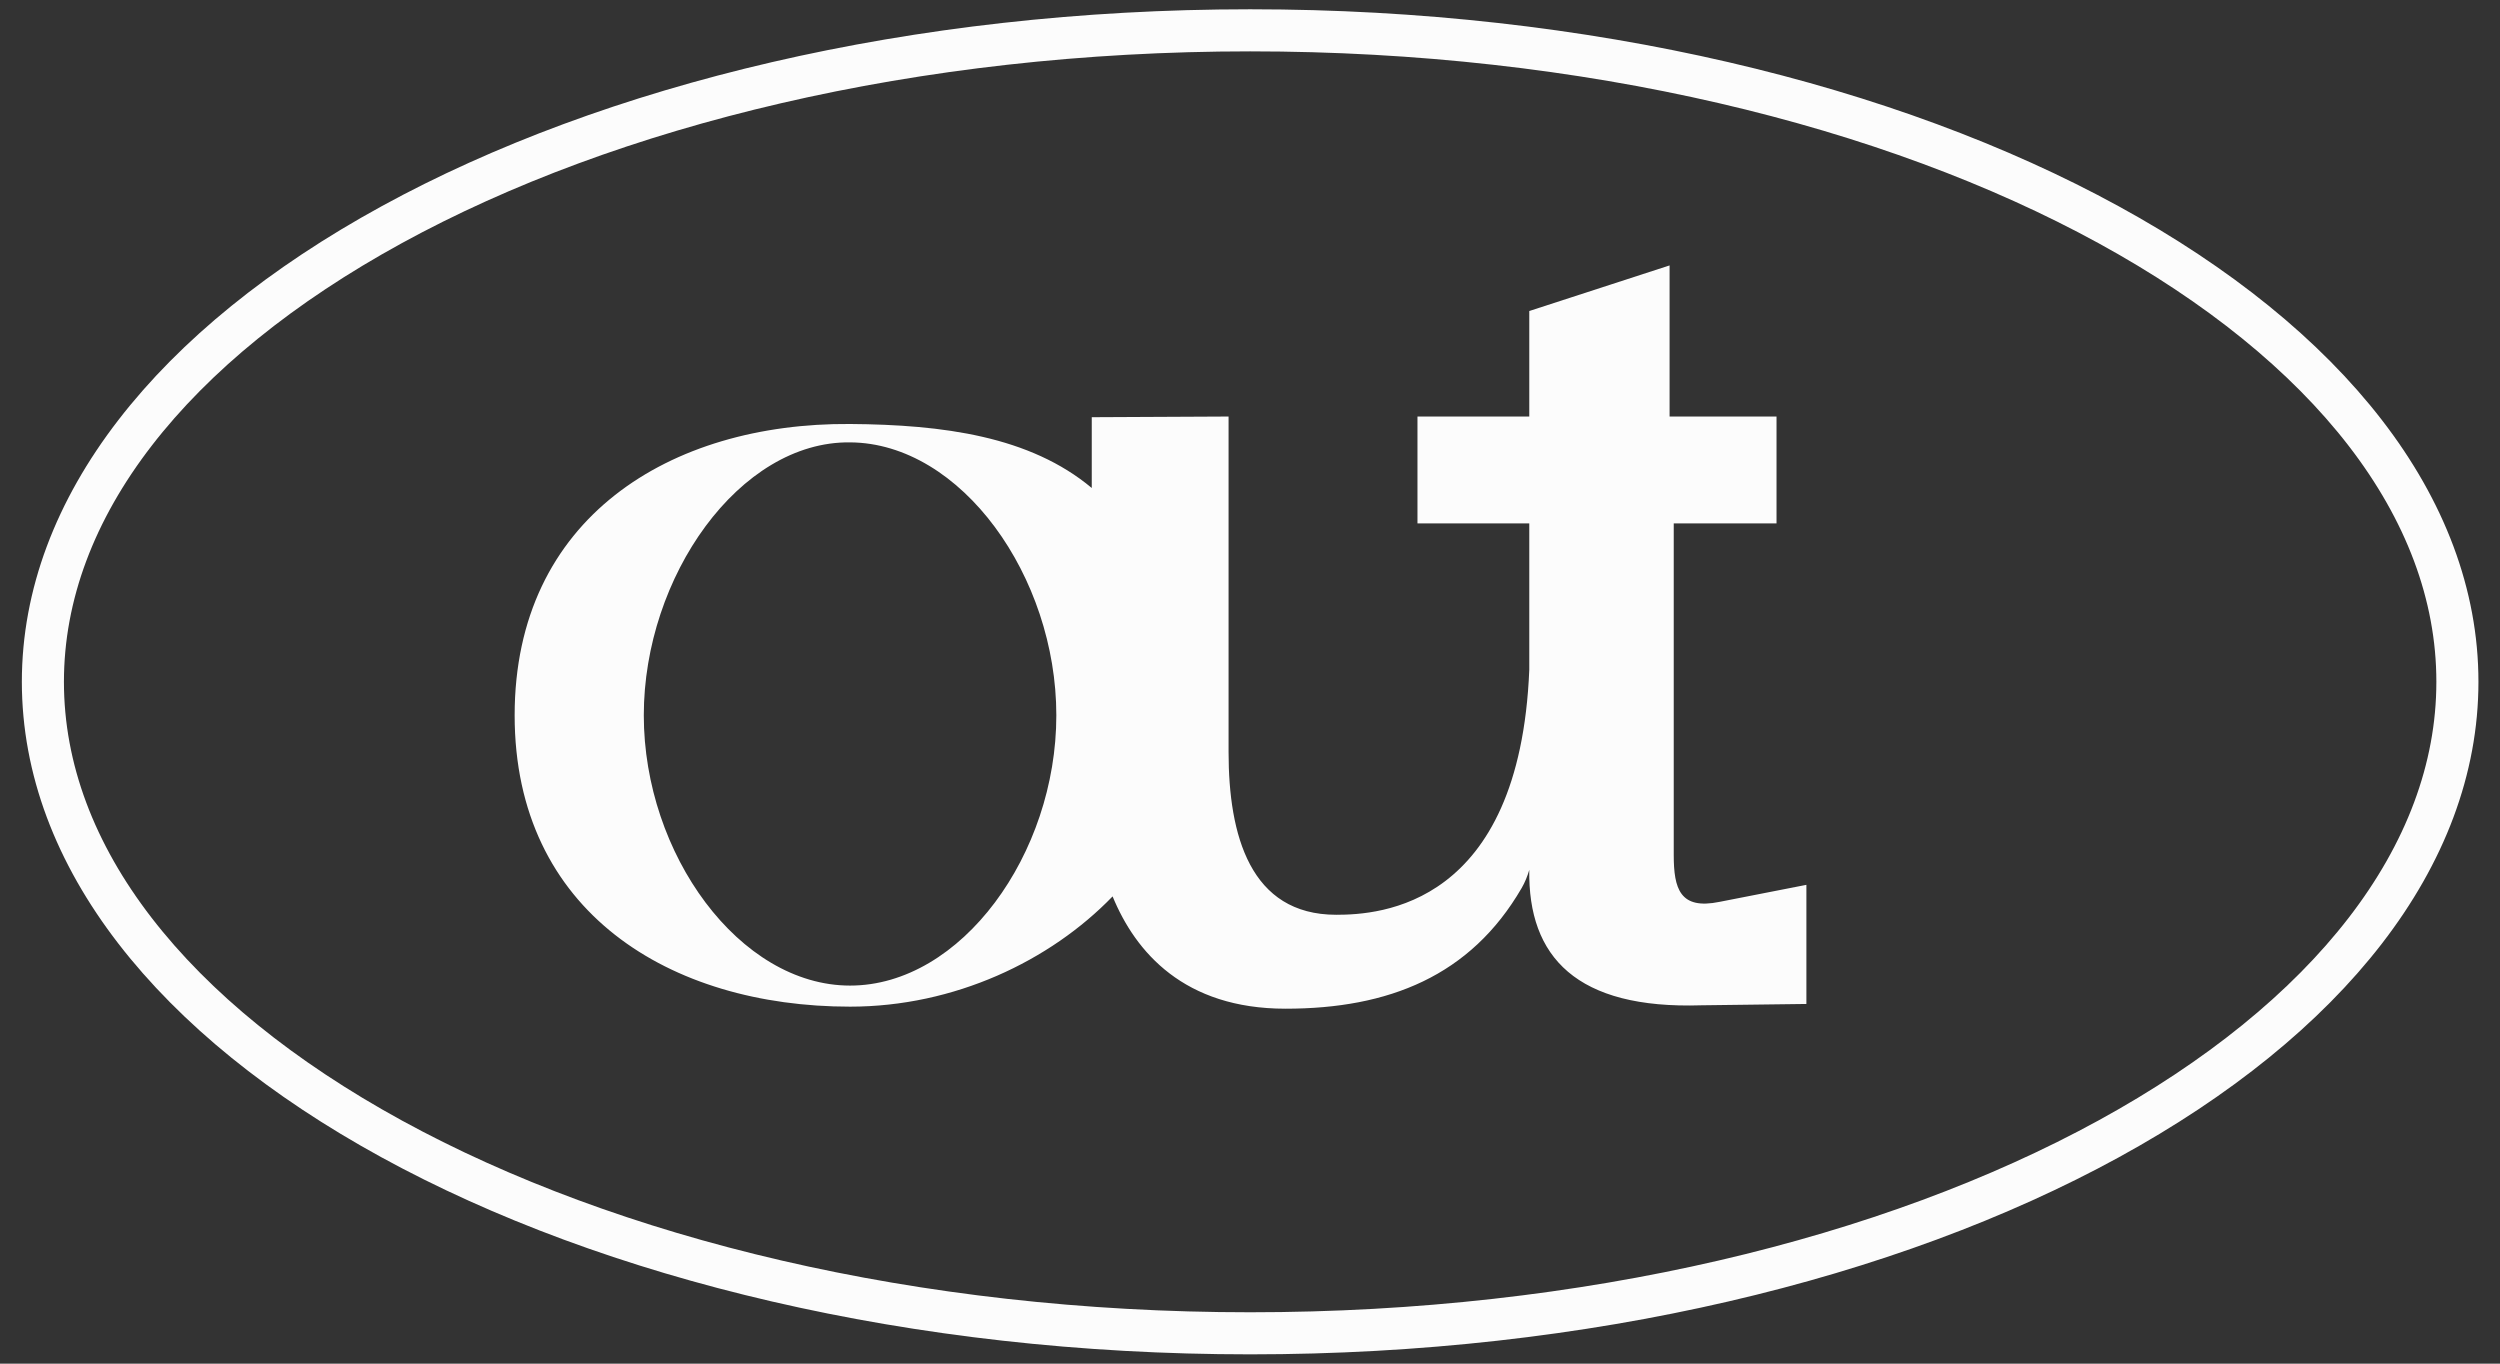 <?xml version="1.0" encoding="UTF-8"?> <svg xmlns="http://www.w3.org/2000/svg" width="77" height="42" viewBox="0 0 77 42" fill="none"><rect x="0" y="0" width="77" height="42" fill="#333333" stroke="none"/> <path d="M52.963 27.777C51.744 28.028 51.551 27.378 51.551 26.33V16.12H54.717V12.829H51.423V8.175L47.102 9.579V12.829H43.658V16.12H47.102V20.628C46.803 27.924 42.482 28.175 41.156 28.175C38.503 28.175 37.84 25.722 37.84 23.165V12.829L33.626 12.85V15.03C31.722 13.437 29.049 13.08 26.182 13.059C20.642 13.018 15.851 15.953 15.851 22.032C15.851 28.091 20.642 31.005 26.182 31.005C29.391 31.005 32.343 29.601 34.268 27.609C34.974 29.328 36.471 31.068 39.594 31.068C42.765 31.068 45.293 30.065 46.867 27.352C46.969 27.176 47.045 26.986 47.102 26.791V26.791C47.059 29.475 48.556 31.089 52.407 30.963L55.637 30.922V27.253L52.963 27.777ZM26.182 30.356C22.781 30.356 19.829 26.309 19.829 22.032C19.829 17.756 22.781 13.583 26.182 13.625C29.605 13.646 32.535 17.756 32.535 22.032C32.535 26.309 29.605 30.356 26.182 30.356Z" fill="#FCFCFC"></path> <path d="M75.688 21C75.688 26.373 71.701 31.379 64.944 35.079C58.21 38.766 48.864 41.066 38.504 41.066C28.145 41.066 18.798 38.766 12.065 35.079C5.307 31.379 1.321 26.373 1.321 21C1.321 15.627 5.307 10.621 12.065 6.921C18.798 3.234 28.145 0.934 38.504 0.934C48.864 0.934 58.21 3.234 64.944 6.921C71.701 10.621 75.688 15.627 75.688 21Z" stroke="#FCFCFC" stroke-width="1.296"></path> </svg> 